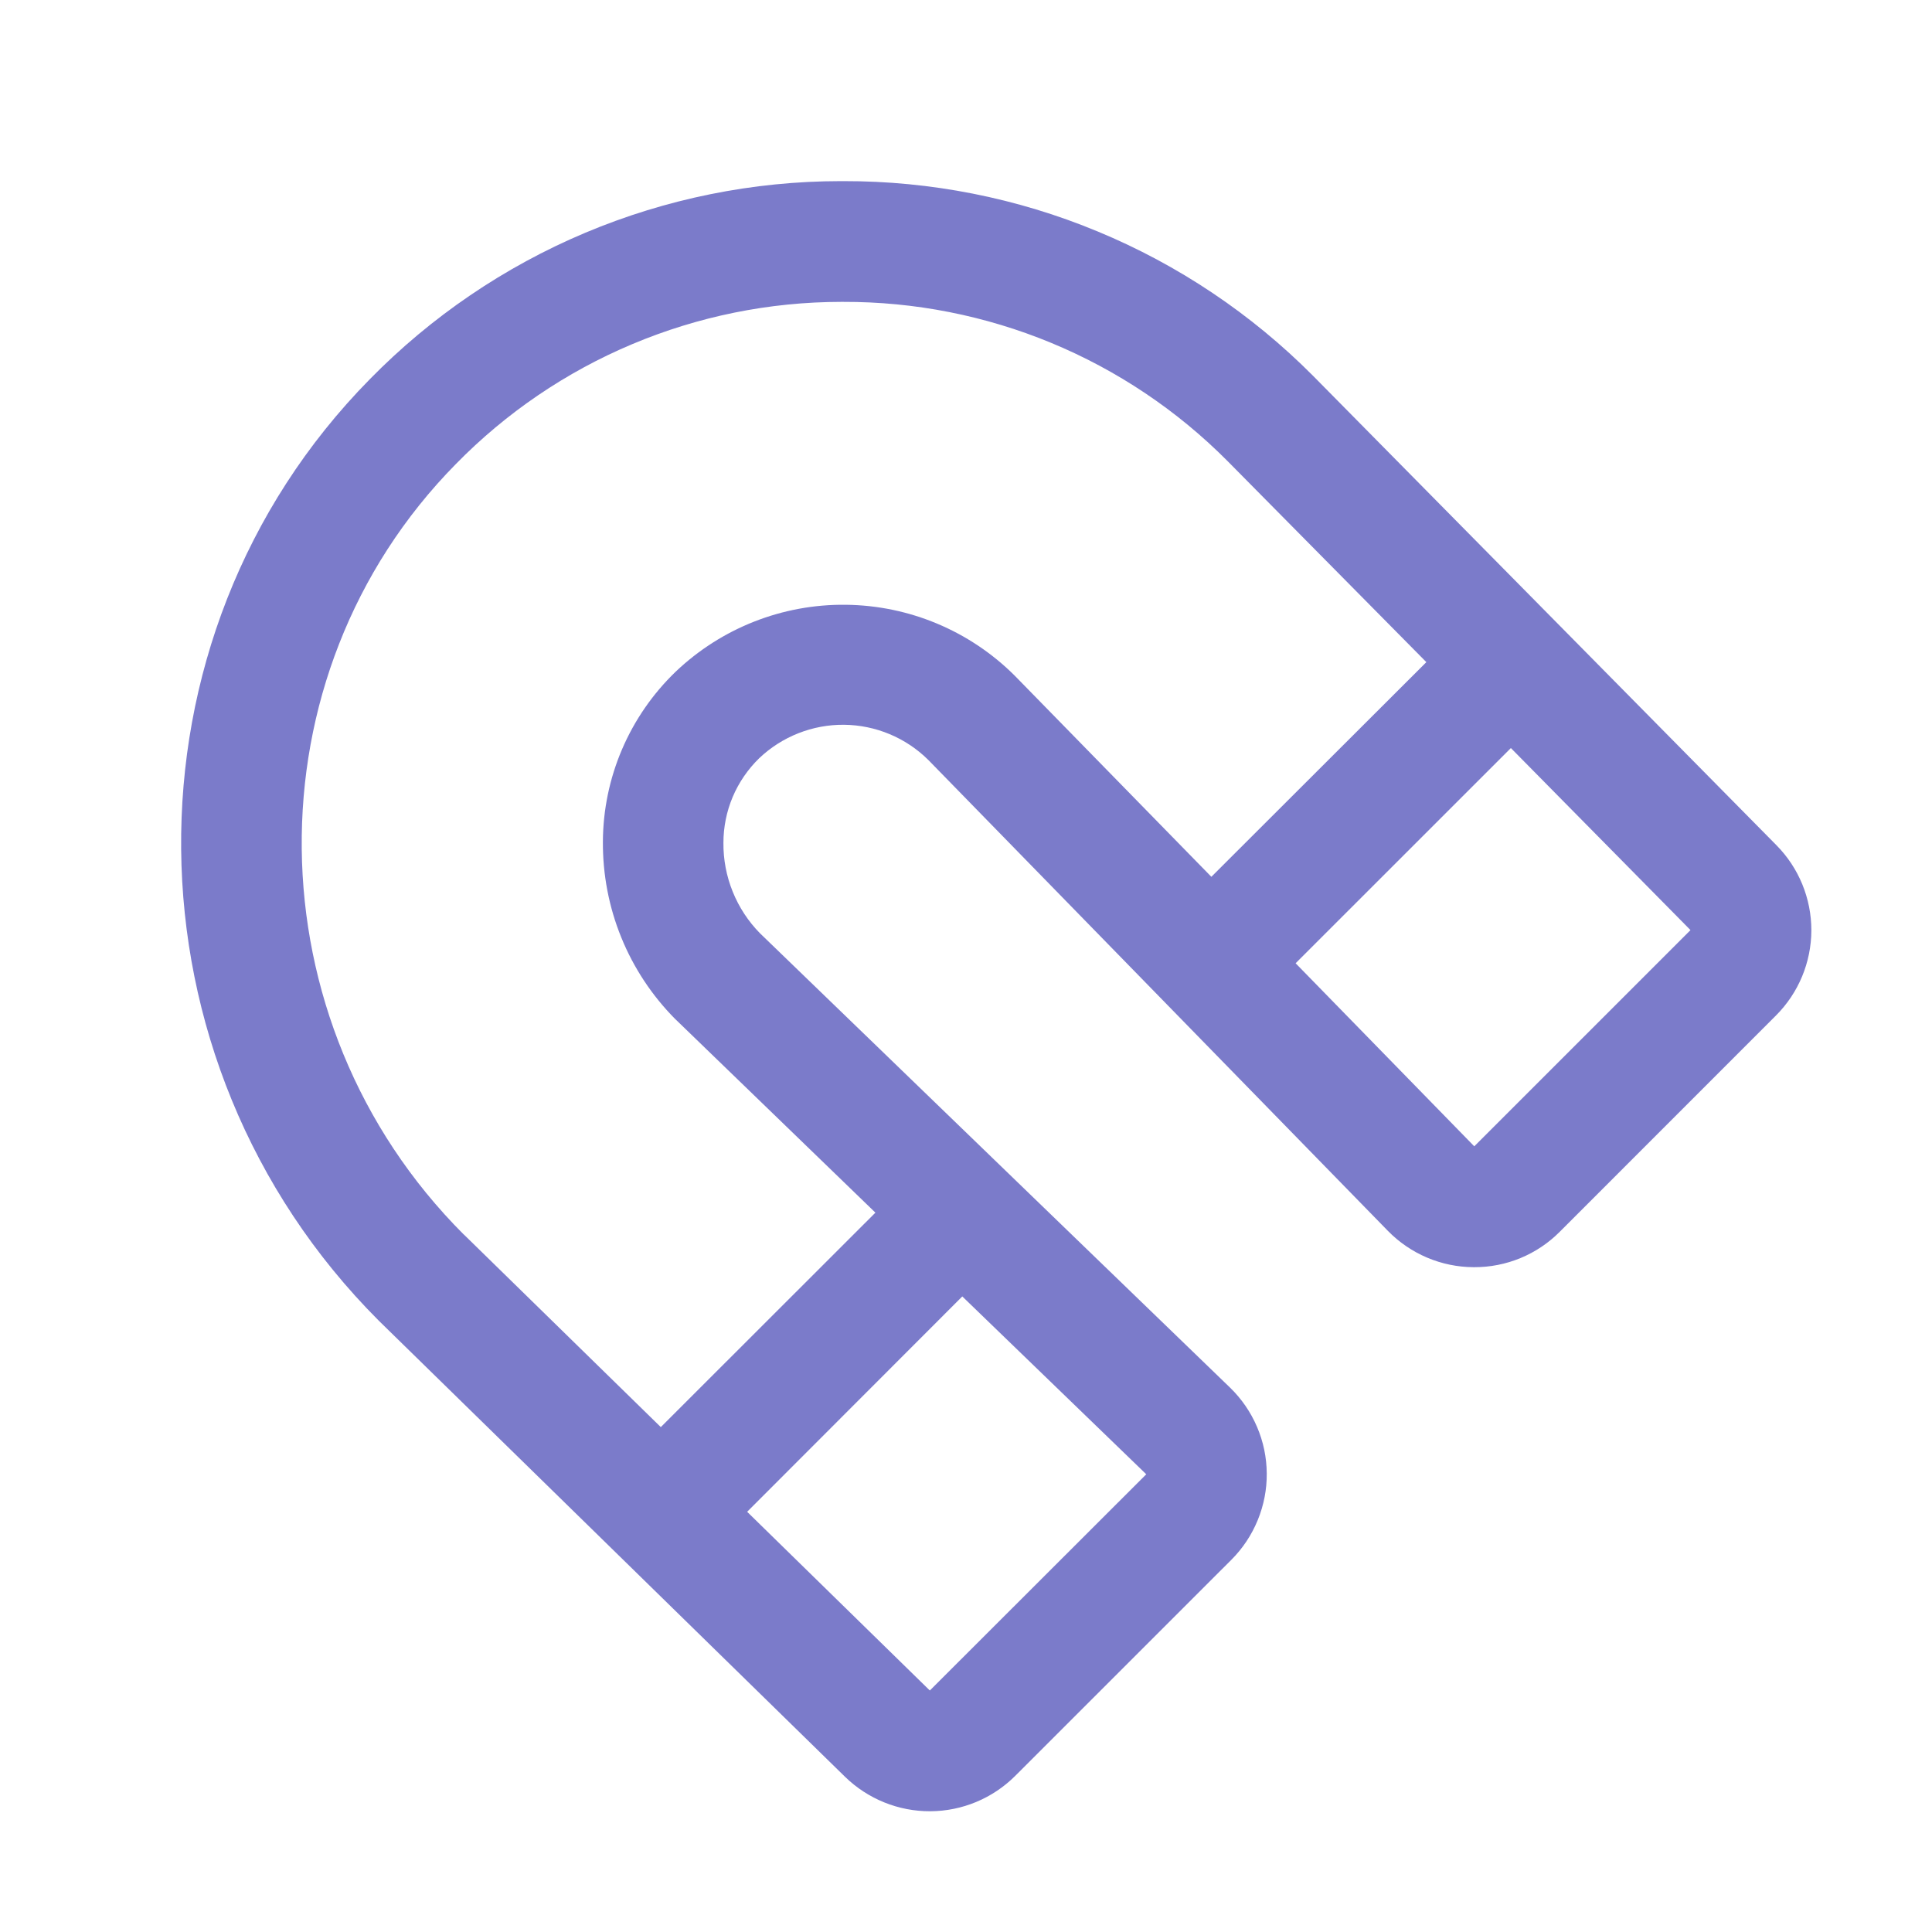 <?xml version="1.0" encoding="UTF-8"?> <svg xmlns="http://www.w3.org/2000/svg" width="36" height="36" viewBox="0 0 36 36" fill="none"><path d="M6.891 7.066C8.035 5.899 9.4 4.971 10.906 4.337C12.413 3.703 14.031 3.376 15.665 3.375H15.712C17.339 3.371 18.951 3.689 20.454 4.313C21.957 4.936 23.322 5.851 24.469 7.005L33.102 15.75C33.52 16.173 33.753 16.744 33.752 17.338C33.75 17.932 33.513 18.502 33.093 18.922L29.063 22.953C28.854 23.163 28.606 23.329 28.333 23.442C28.06 23.555 27.767 23.613 27.471 23.612H27.458C27.16 23.611 26.866 23.55 26.592 23.434C26.317 23.317 26.069 23.148 25.861 22.935L17.297 14.16C16.879 13.746 16.316 13.511 15.727 13.505C15.139 13.5 14.571 13.724 14.145 14.13C13.935 14.335 13.768 14.579 13.653 14.849C13.539 15.12 13.48 15.41 13.48 15.704C13.477 16.016 13.536 16.326 13.653 16.615C13.77 16.905 13.943 17.169 14.162 17.391L22.922 25.858C23.136 26.066 23.306 26.314 23.423 26.588C23.541 26.863 23.602 27.157 23.604 27.456C23.607 27.754 23.549 28.049 23.436 28.325C23.323 28.601 23.157 28.852 22.946 29.063L18.915 33.093C18.495 33.511 17.928 33.747 17.335 33.75C16.743 33.753 16.173 33.523 15.748 33.11L7.058 24.609C2.213 19.758 2.139 11.891 6.891 7.066ZM27.471 21.36L31.5 17.331L28.153 13.939L24.142 17.949L27.471 21.36ZM17.326 31.5L21.359 27.471L17.931 24.157L13.922 28.17L17.326 31.5ZM8.641 23.001L12.313 26.592L16.312 22.596L12.594 19L12.58 18.987C12.149 18.552 11.808 18.037 11.577 17.469C11.346 16.902 11.23 16.295 11.234 15.682C11.237 15.091 11.358 14.506 11.591 13.962C11.824 13.418 12.164 12.926 12.59 12.516C13.444 11.703 14.582 11.255 15.761 11.269C16.941 11.282 18.068 11.754 18.904 12.586L22.572 16.338L26.578 12.338L22.873 8.591C21.935 7.647 20.819 6.899 19.59 6.39C18.36 5.881 17.042 5.621 15.712 5.625H15.674C14.337 5.626 13.013 5.894 11.78 6.413C10.548 6.931 9.431 7.69 8.495 8.646C4.605 12.593 4.676 19.038 8.641 23.003V23.001Z" fill="#7B7BCA"></path></svg> 